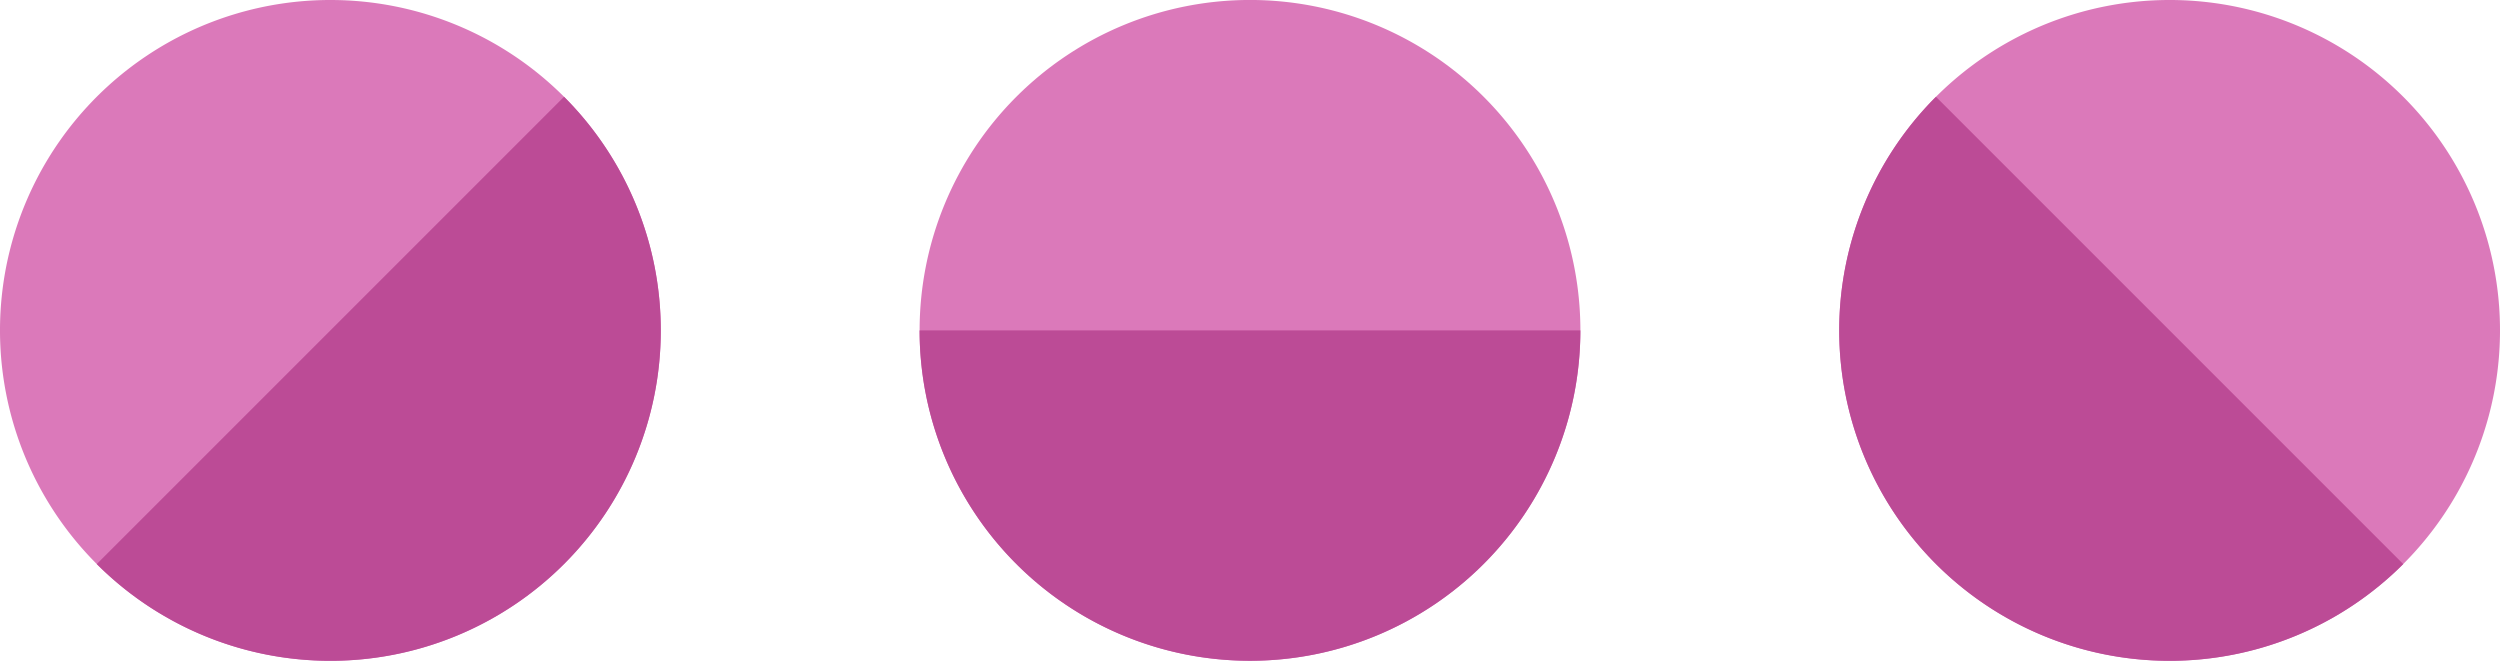 <svg xmlns="http://www.w3.org/2000/svg" xmlns:xlink="http://www.w3.org/1999/xlink" id="circulos_PDT_Casablanca" data-name="circulos PDT Casablanca" width="88.214" height="23.316" viewBox="0 0 88.214 23.316"><defs><clipPath id="clip-path"><rect id="Rect&#xE1;ngulo_7" data-name="Rect&#xE1;ngulo 7" width="88.214" height="23.316" fill="none"></rect></clipPath></defs><g id="Grupo_11" data-name="Grupo 11" clip-path="url(#clip-path)"><path id="Trazado_61" data-name="Trazado 61" d="M23.316,11.657A11.658,11.658,0,1,1,11.659,0,11.657,11.657,0,0,1,23.316,11.657" transform="translate(0 0)" fill="#db79ba"></path><path id="Trazado_62" data-name="Trazado 62" d="M18.509,2.021,2.021,18.509A11.658,11.658,0,0,0,18.509,2.021" transform="translate(1.393 1.394)" fill="#bc4b96"></path><path id="Trazado_63" data-name="Trazado 63" d="M39.108,19.9a11.658,11.658,0,1,1,0-16.488,11.658,11.658,0,0,1,0,16.488" transform="translate(13.242 0.001)" fill="#db79ba"></path><path id="Trazado_64" data-name="Trazado 64" d="M42.522,6.9H19.206a11.658,11.658,0,0,0,23.316,0" transform="translate(13.242 4.758)" fill="#bc4b96"></path><path id="Trazado_65" data-name="Trazado 65" d="M50.071,23.316A11.658,11.658,0,1,1,61.729,11.659,11.657,11.657,0,0,1,50.071,23.316" transform="translate(26.485 0)" fill="#db79ba"></path><path id="Trazado_66" data-name="Trazado 66" d="M58.315,18.509,41.827,2.021A11.658,11.658,0,0,0,58.315,18.509" transform="translate(26.485 1.394)" fill="#bc4b96"></path></g></svg>